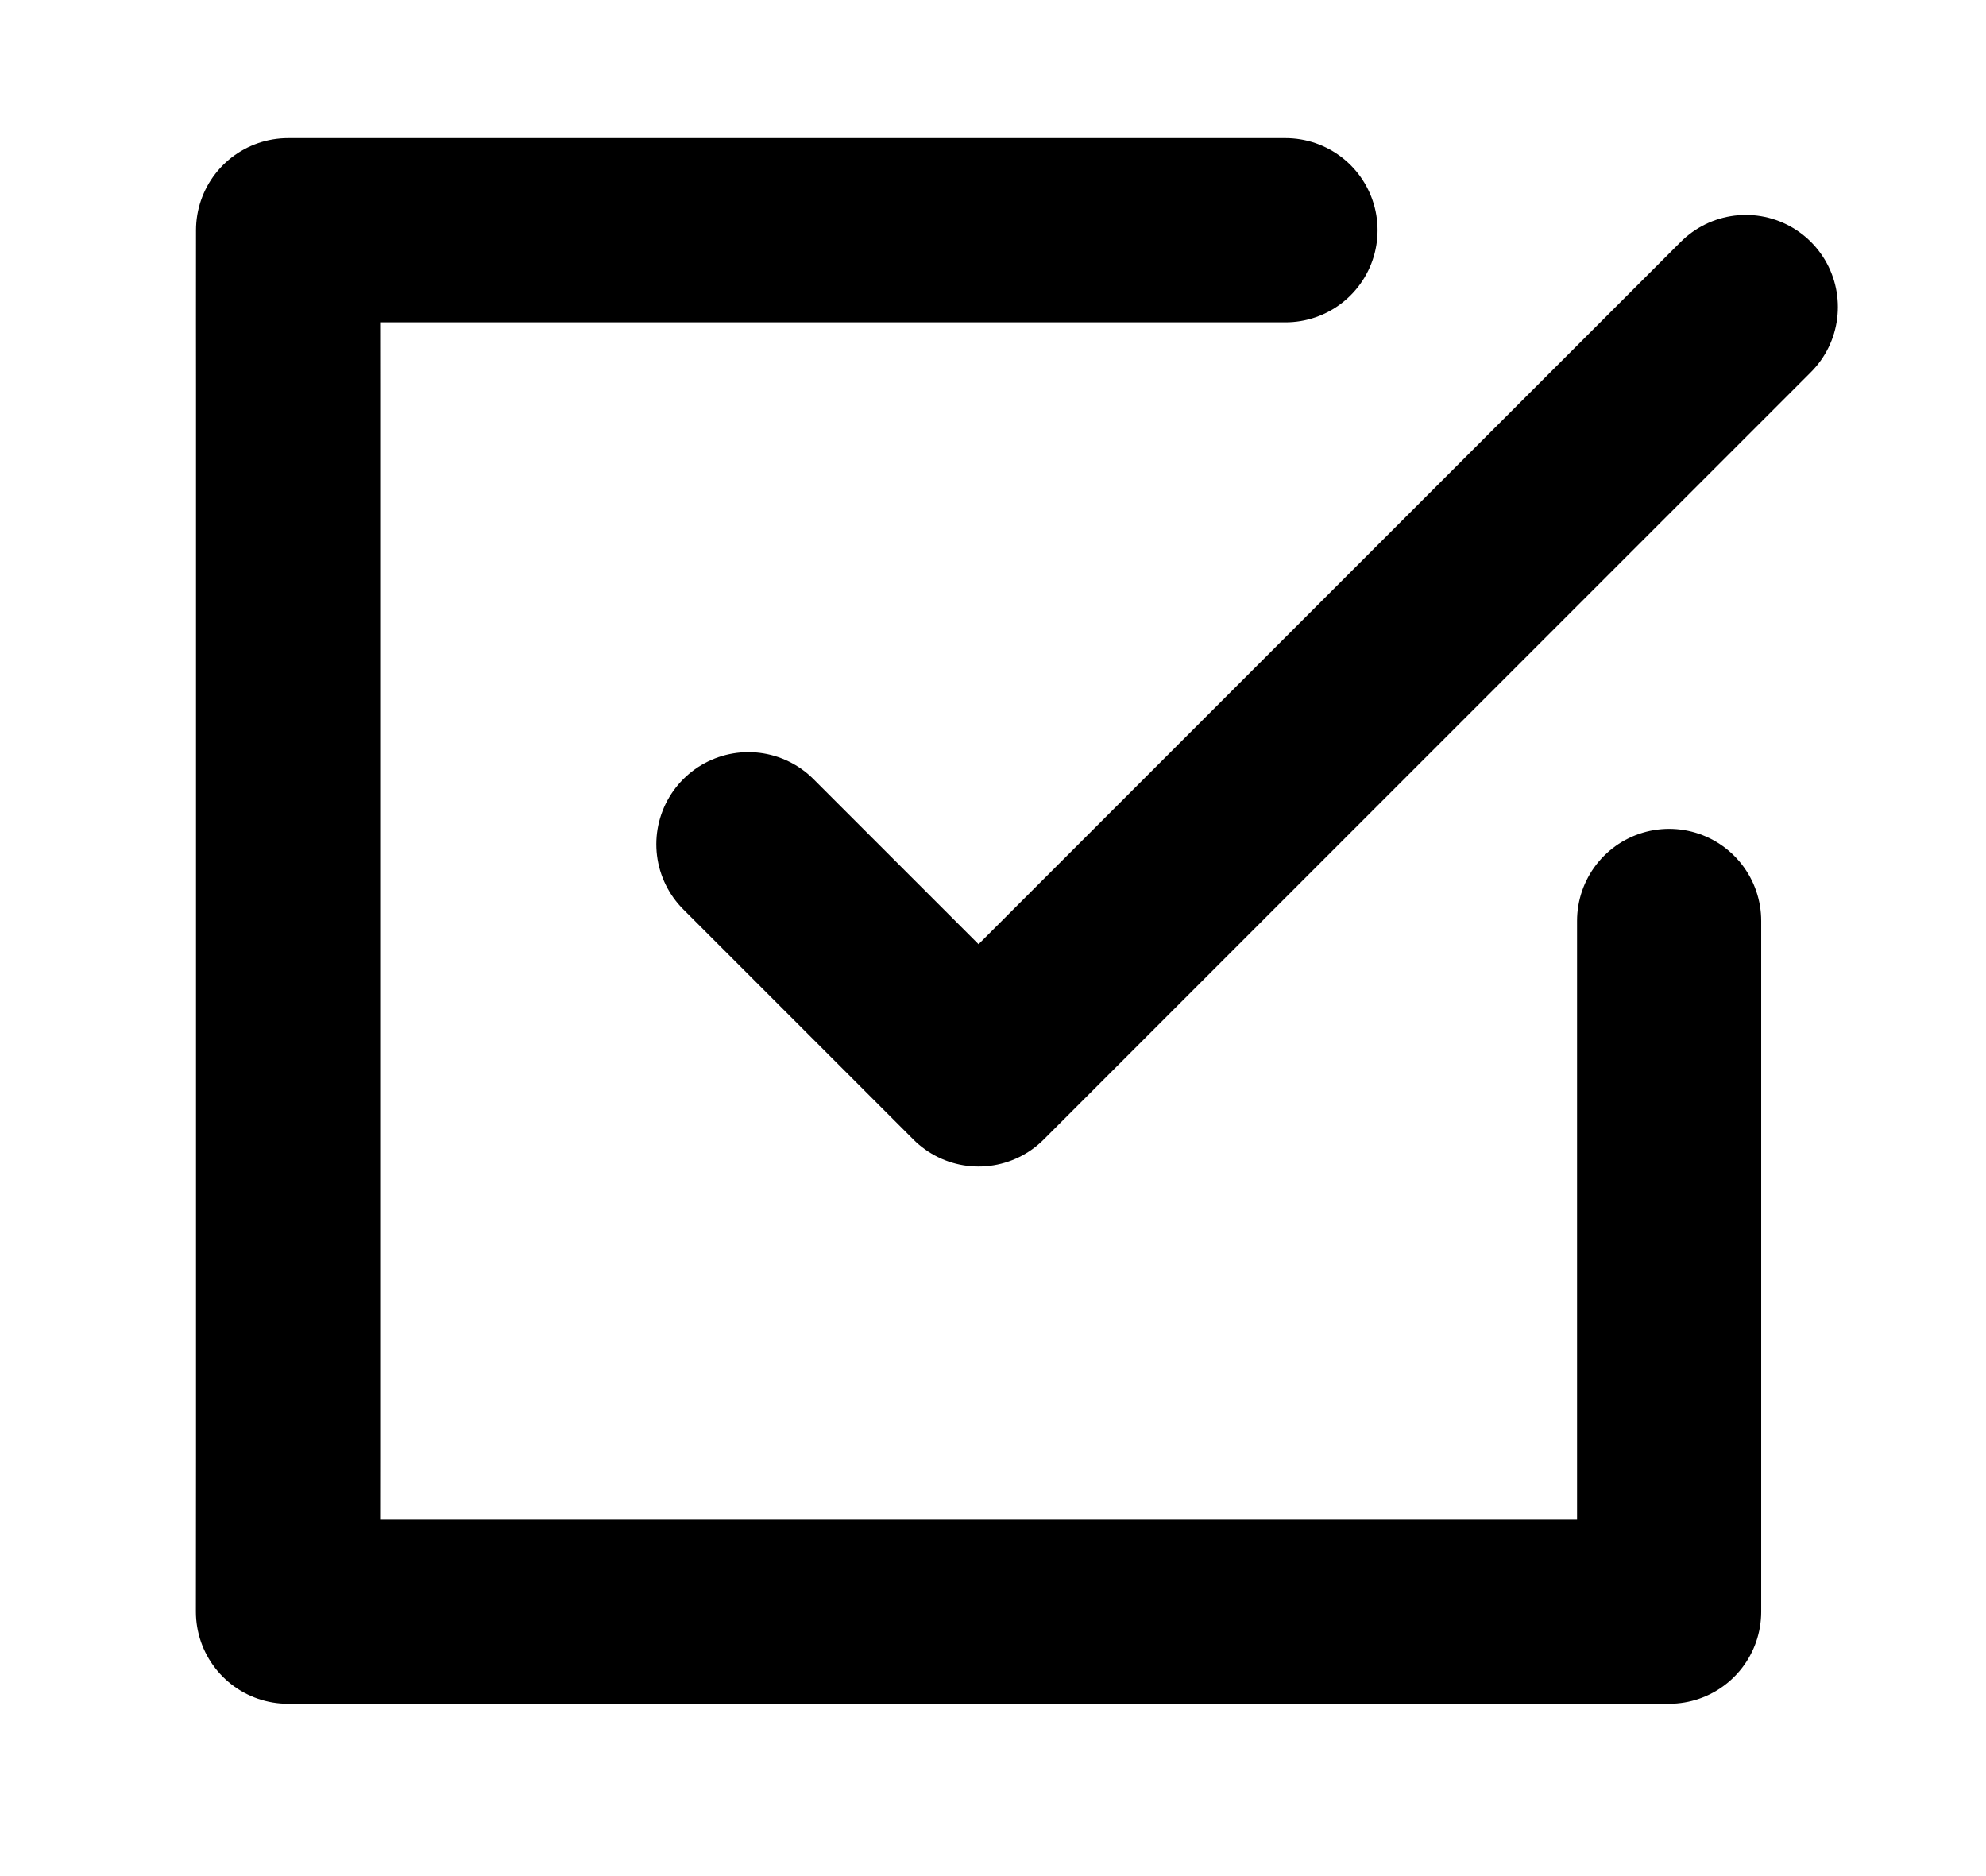 <?xml version="1.0" encoding="UTF-8"?> <svg xmlns="http://www.w3.org/2000/svg" width="18" height="17" viewBox="0 0 18 17" fill="none"> <path d="M6.783 7.65L8.869 9.736L15.823 2.782M15.128 8.345V13.213C15.128 13.582 15.128 14.256 15.128 14.604C14.78 14.604 14.106 14.604 13.737 14.604H4.001C3.632 14.604 3.018 14.604 2.61 14.604C2.61 14.256 2.611 13.582 2.611 13.213V3.477C2.611 3.108 2.61 2.782 2.611 2.086C2.958 2.086 3.632 2.086 4.001 2.086H11.651" stroke="black" stroke-width="1.669" stroke-linecap="round" stroke-linejoin="round"></path> </svg> 